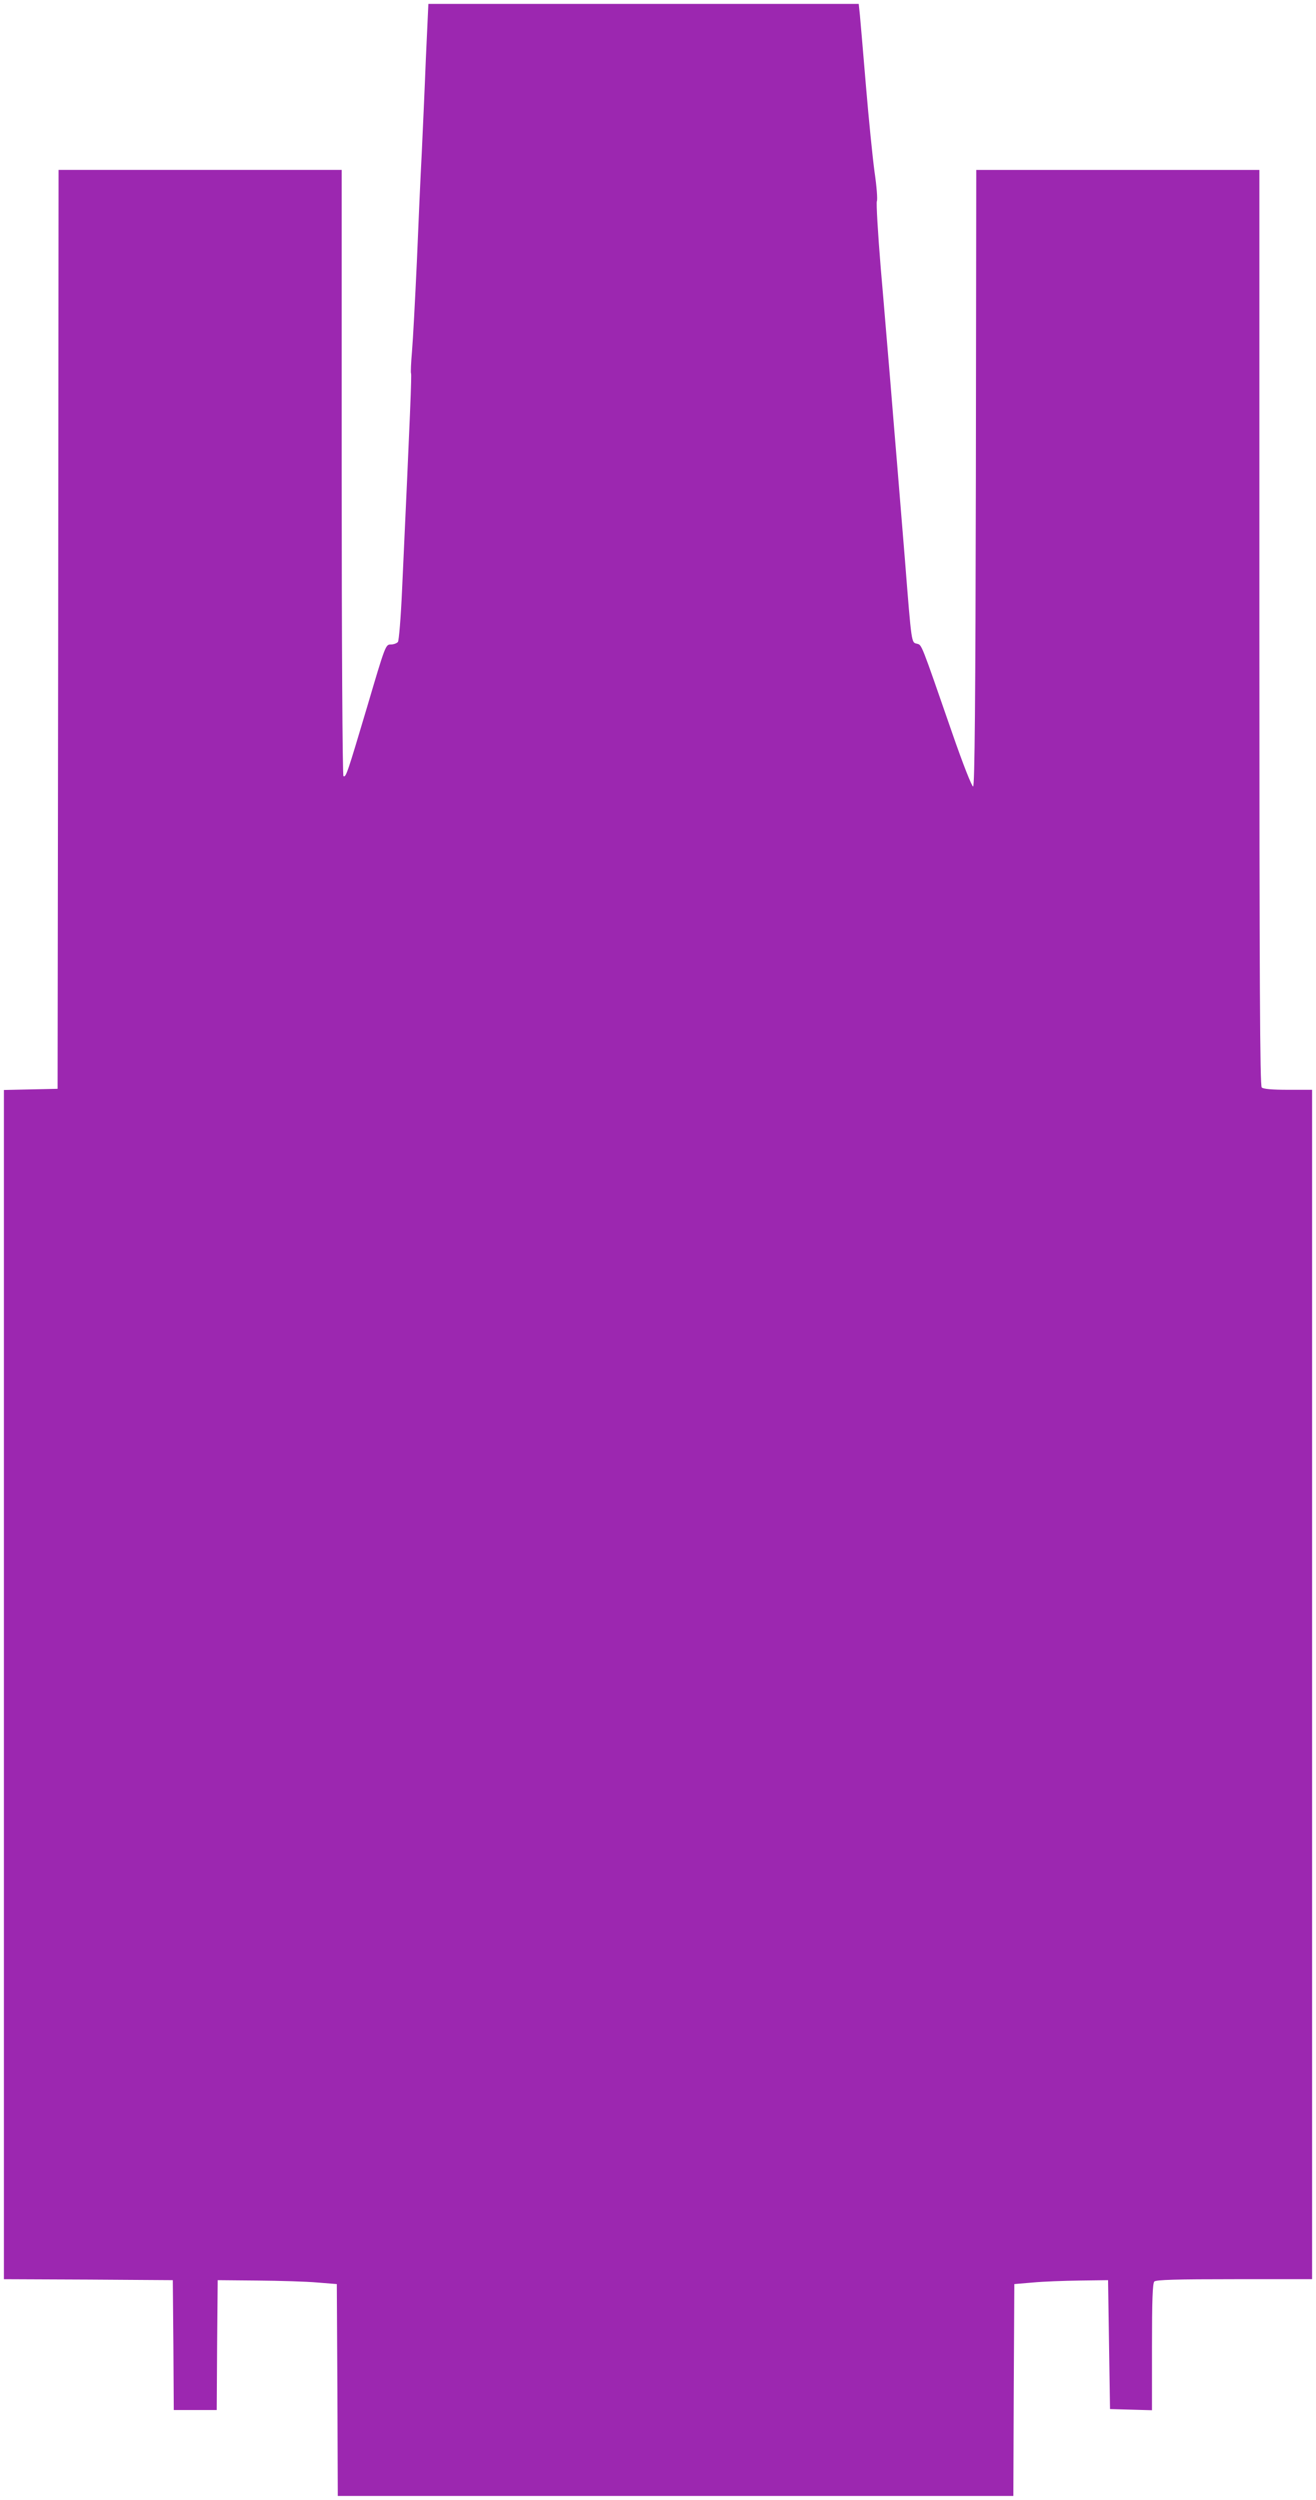 <?xml version="1.0" standalone="no"?>
<!DOCTYPE svg PUBLIC "-//W3C//DTD SVG 20010904//EN"
 "http://www.w3.org/TR/2001/REC-SVG-20010904/DTD/svg10.dtd">
<svg version="1.0" xmlns="http://www.w3.org/2000/svg"
 width="674pt" height="1280pt" viewBox="0 0 674 1280"
 preserveAspectRatio="xMidYMid meet">
<g transform="translate(0,1280) scale(0.1,-0.1)"
fill="#9c27b0" stroke="none">
<path d="M2181 12498 c-6 -156 -16 -373 -21 -483 -6 -110 -17 -360 -25 -555
-9 -195 -20 -402 -25 -460 -5 -57 -7 -107 -5 -111 4 -6 -3 -182 -46 -1114 -6
-137 -16 -256 -21 -262 -6 -7 -22 -13 -37 -13 -26 0 -28 -5 -120 -317 -102
-342 -109 -365 -122 -357 -5 3 -9 702 -9 1555 l0 1549 -725 0 -725 0 -2 -2352
-3 -2353 -138 -3 -137 -3 0 -3044 0 -3045 433 -2 432 -3 3 -333 2 -332 110 0
110 0 2 332 3 333 205 -2 c113 -1 250 -5 305 -10 l100 -8 3 -542 2 -543 1730
0 1730 0 2 543 3 542 95 8 c52 5 160 9 240 10 l145 2 5 -330 5 -330 108 -3
107 -3 0 324 c0 238 3 326 12 335 9 9 114 12 410 12 l398 0 0 3045 0 3045
-123 0 c-82 0 -127 4 -135 12 -9 9 -12 546 -12 2355 l0 2343 -725 0 -725 0 -2
-1577 c-2 -1131 -6 -1577 -14 -1580 -6 -2 -52 114 -109 279 -160 461 -153 445
-179 452 -28 7 -27 -7 -61 426 -14 173 -32 394 -40 490 -8 96 -24 288 -35 425
-12 138 -33 399 -49 580 -15 182 -24 337 -20 345 4 9 -1 76 -12 150 -10 74
-30 272 -44 440 -14 168 -28 331 -31 363 l-6 57 -1102 0 -1102 0 -13 -282z"/>
</g>
</svg>
